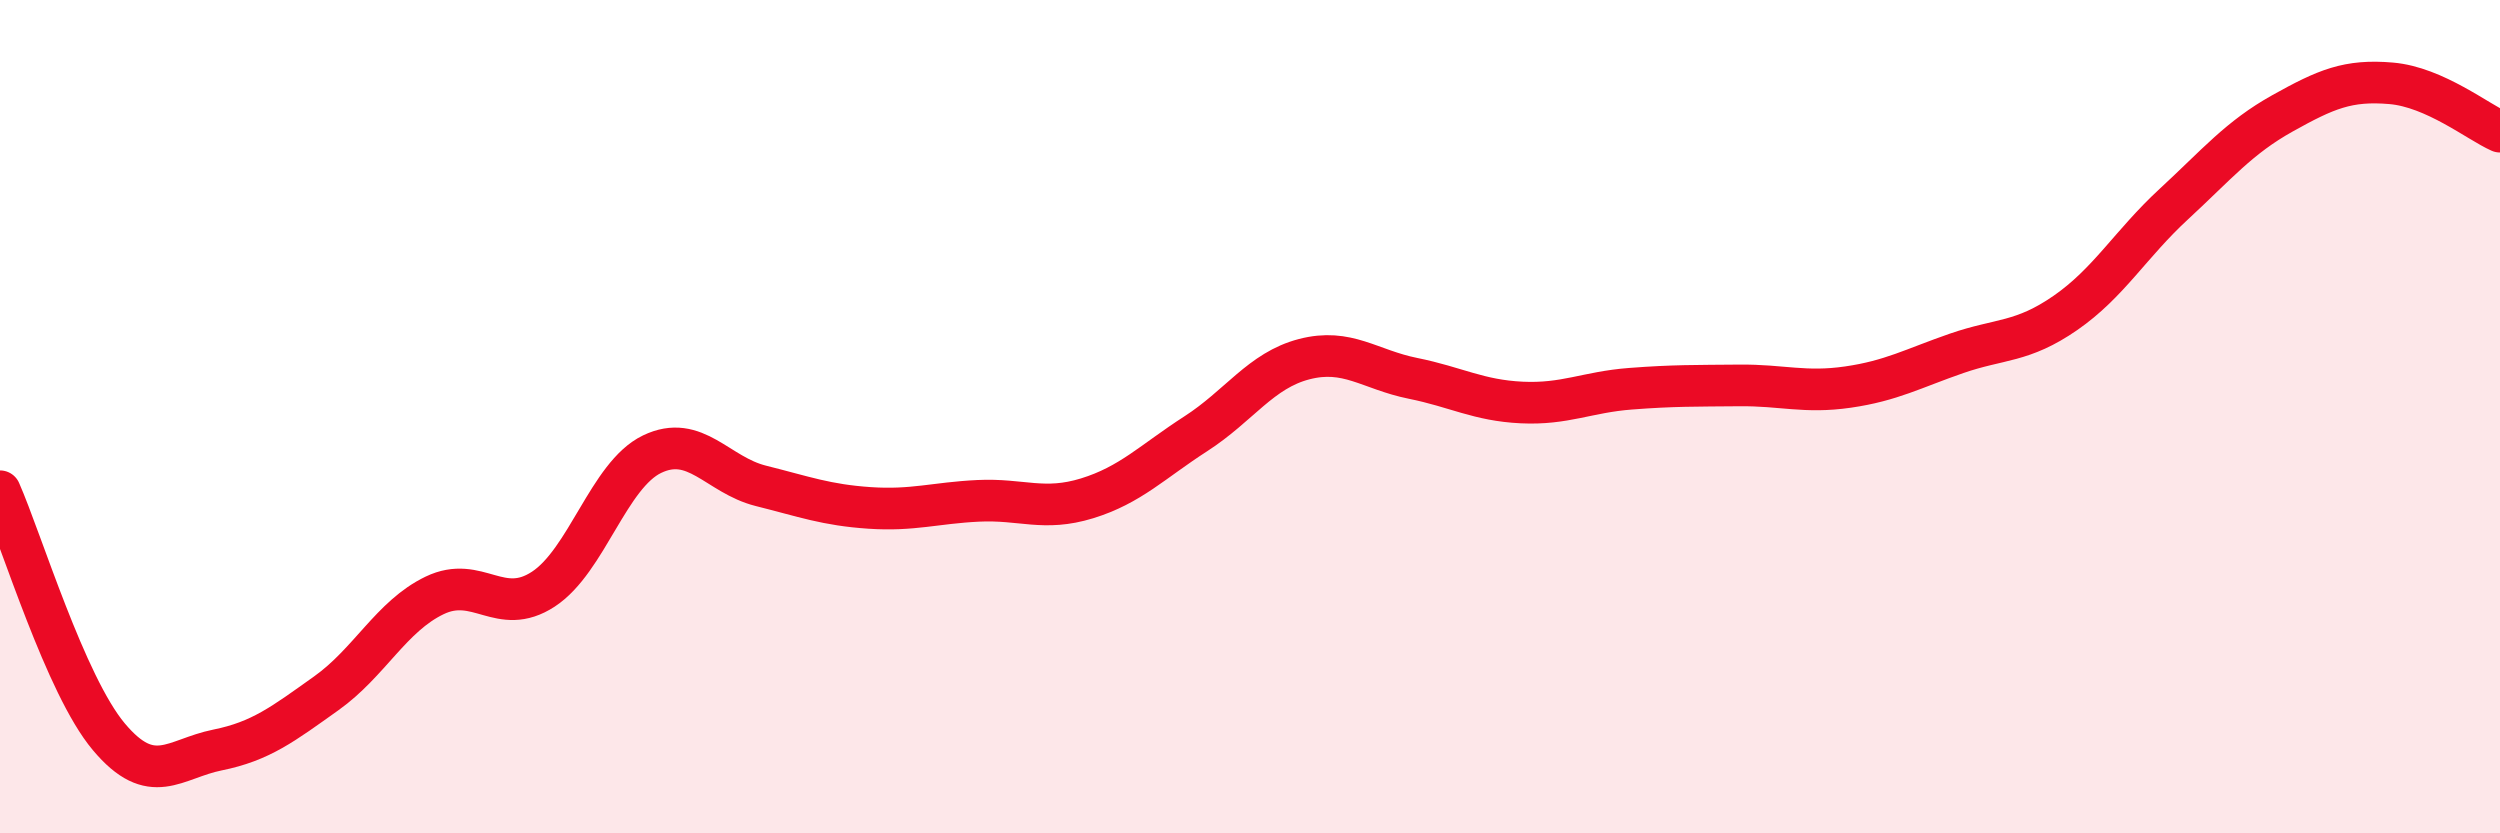 
    <svg width="60" height="20" viewBox="0 0 60 20" xmlns="http://www.w3.org/2000/svg">
      <path
        d="M 0,11.79 C 0.52,12.97 1.57,16.44 2.61,17.68 C 3.65,18.92 4.18,18.21 5.22,18 C 6.26,17.79 6.79,17.38 7.83,16.64 C 8.87,15.9 9.39,14.79 10.43,14.29 C 11.47,13.79 12,14.82 13.04,14.14 C 14.08,13.46 14.61,11.4 15.65,10.9 C 16.69,10.4 17.22,11.4 18.26,11.66 C 19.3,11.92 19.83,12.12 20.87,12.19 C 21.91,12.26 22.44,12.07 23.48,12.02 C 24.52,11.97 25.05,12.28 26.09,11.96 C 27.13,11.64 27.66,11.08 28.7,10.41 C 29.74,9.74 30.26,8.89 31.3,8.62 C 32.34,8.35 32.87,8.87 33.91,9.08 C 34.95,9.29 35.48,9.61 36.52,9.66 C 37.56,9.71 38.09,9.41 39.13,9.33 C 40.17,9.25 40.7,9.26 41.74,9.25 C 42.78,9.24 43.31,9.44 44.35,9.29 C 45.39,9.14 45.92,8.84 46.96,8.48 C 48,8.12 48.53,8.23 49.57,7.51 C 50.61,6.79 51.13,5.86 52.17,4.9 C 53.21,3.94 53.74,3.3 54.78,2.72 C 55.82,2.14 56.35,1.91 57.39,2 C 58.43,2.09 59.48,2.93 60,3.16L60 20L0 20Z"
        fill="#EB0A25"
        opacity="0.1"
        stroke-linecap="round"
        stroke-linejoin="round"
      />
      <path
        d="M 0,11.79 C 0.52,12.97 1.57,16.44 2.61,17.68 C 3.65,18.92 4.18,18.21 5.22,18 C 6.26,17.79 6.79,17.38 7.83,16.64 C 8.87,15.9 9.39,14.79 10.43,14.29 C 11.47,13.79 12,14.82 13.04,14.14 C 14.08,13.46 14.61,11.4 15.65,10.9 C 16.69,10.4 17.22,11.4 18.26,11.66 C 19.3,11.92 19.83,12.12 20.87,12.19 C 21.91,12.26 22.44,12.07 23.48,12.02 C 24.52,11.97 25.05,12.28 26.09,11.96 C 27.13,11.64 27.66,11.08 28.7,10.41 C 29.74,9.74 30.26,8.89 31.3,8.62 C 32.34,8.35 32.87,8.87 33.91,9.08 C 34.95,9.29 35.48,9.61 36.52,9.66 C 37.56,9.71 38.09,9.41 39.13,9.33 C 40.17,9.25 40.7,9.26 41.74,9.25 C 42.78,9.24 43.31,9.44 44.35,9.29 C 45.39,9.14 45.92,8.84 46.96,8.48 C 48,8.12 48.53,8.23 49.57,7.51 C 50.61,6.79 51.13,5.86 52.17,4.9 C 53.21,3.94 53.74,3.3 54.78,2.72 C 55.82,2.14 56.35,1.91 57.39,2 C 58.43,2.09 59.48,2.93 60,3.16"
        stroke="#EB0A25"
        stroke-width="1"
        fill="none"
        stroke-linecap="round"
        stroke-linejoin="round"
      />
    </svg>
  